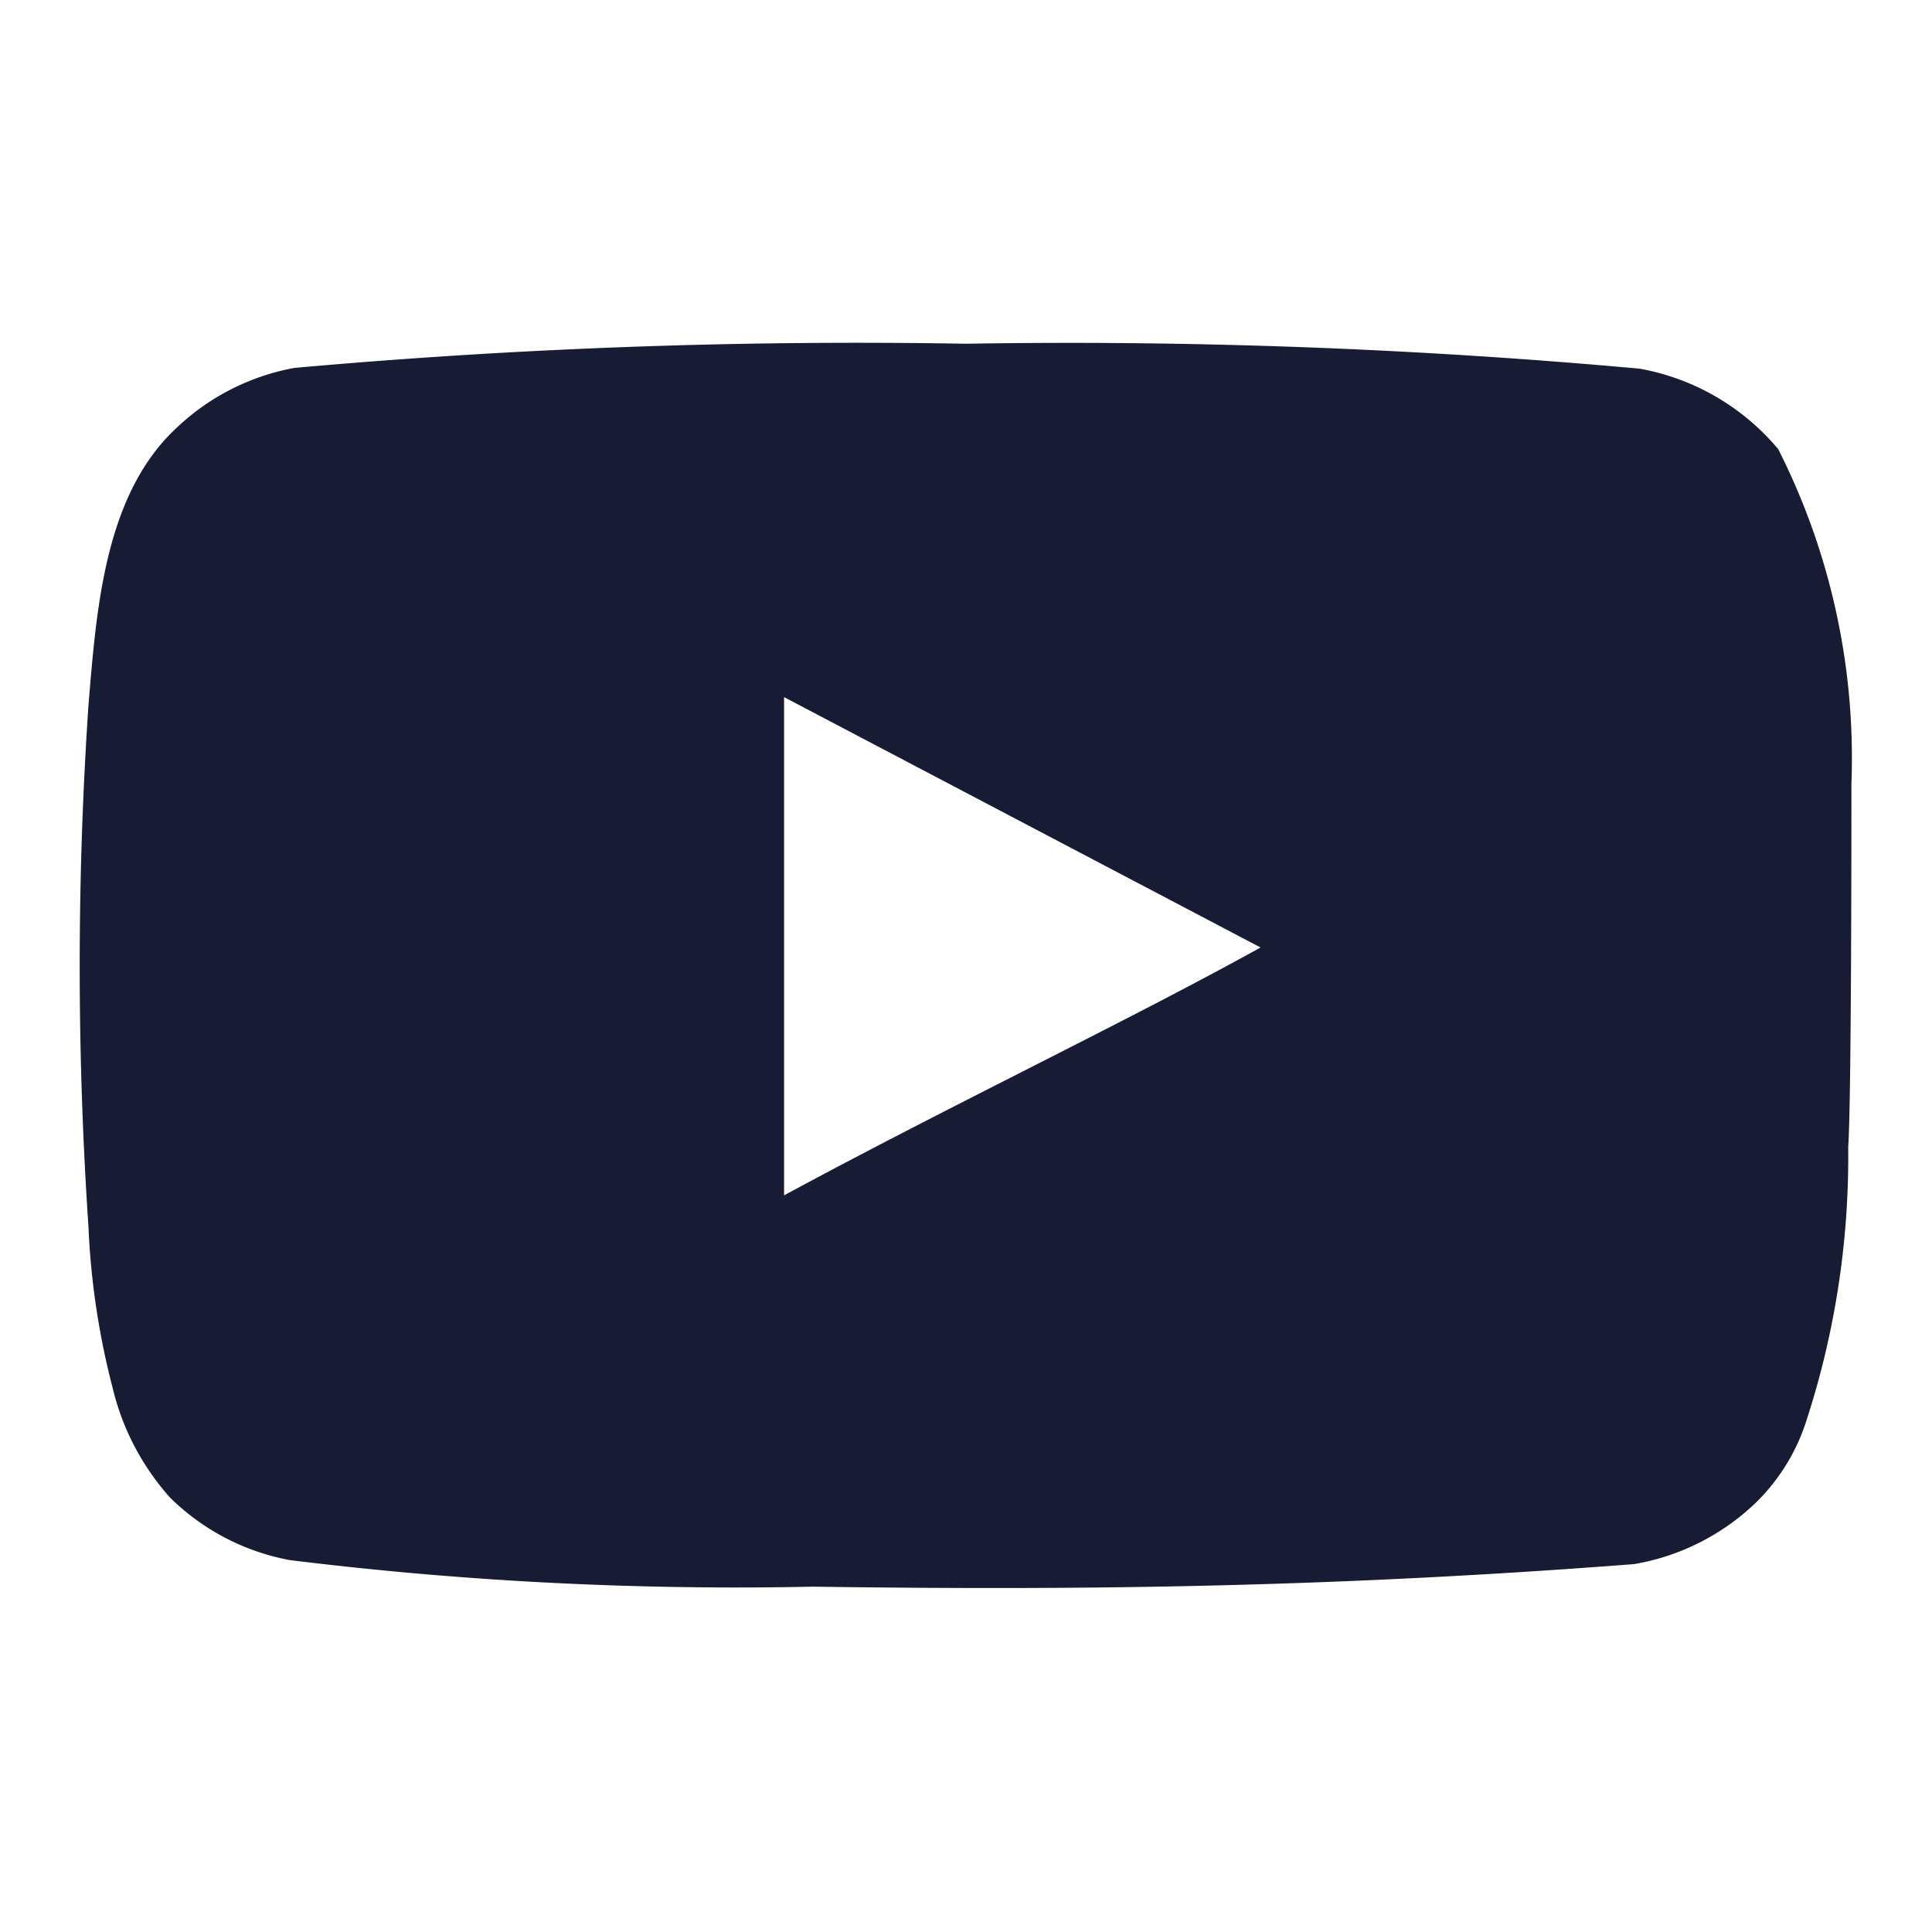 <svg width="24" height="24" fill="none" xmlns="http://www.w3.org/2000/svg"><g clip-path="url('#clip0_28_44')"><path d="M23 9.71a8.5 8.5 0 0 0-.91-4.13 2.92 2.92 0 0 0-1.72-1A78.363 78.363 0 0 0 12 4.27a78.451 78.451 0 0 0-8.34.3 2.87 2.87 0 0 0-1.461.74c-.9.83-1 2.25-1.1 3.45a48.29 48.29 0 0 0 0 6.48 9.55 9.55 0 0 0 .3 2c.12.505.365.972.71 1.36a2.86 2.86 0 0 0 1.49.78c2.156.266 4.328.376 6.5.33 3.5.05 6.57 0 10.2-.28a2.881 2.881 0 0 0 1.53-.78c.28-.28.49-.623.61-1a10.58 10.58 0 0 0 .52-3.4c.04-.56.04-3.94.04-4.54ZM9.74 14.85V8.66l5.919 3.11c-1.66.92-3.85 1.96-5.92 3.08Z" fill="#171B33"/></g><defs><clipPath id="clip0_28_44"><path fill="#fff" d="M0 0h24v24H0z"/></clipPath></defs></svg>